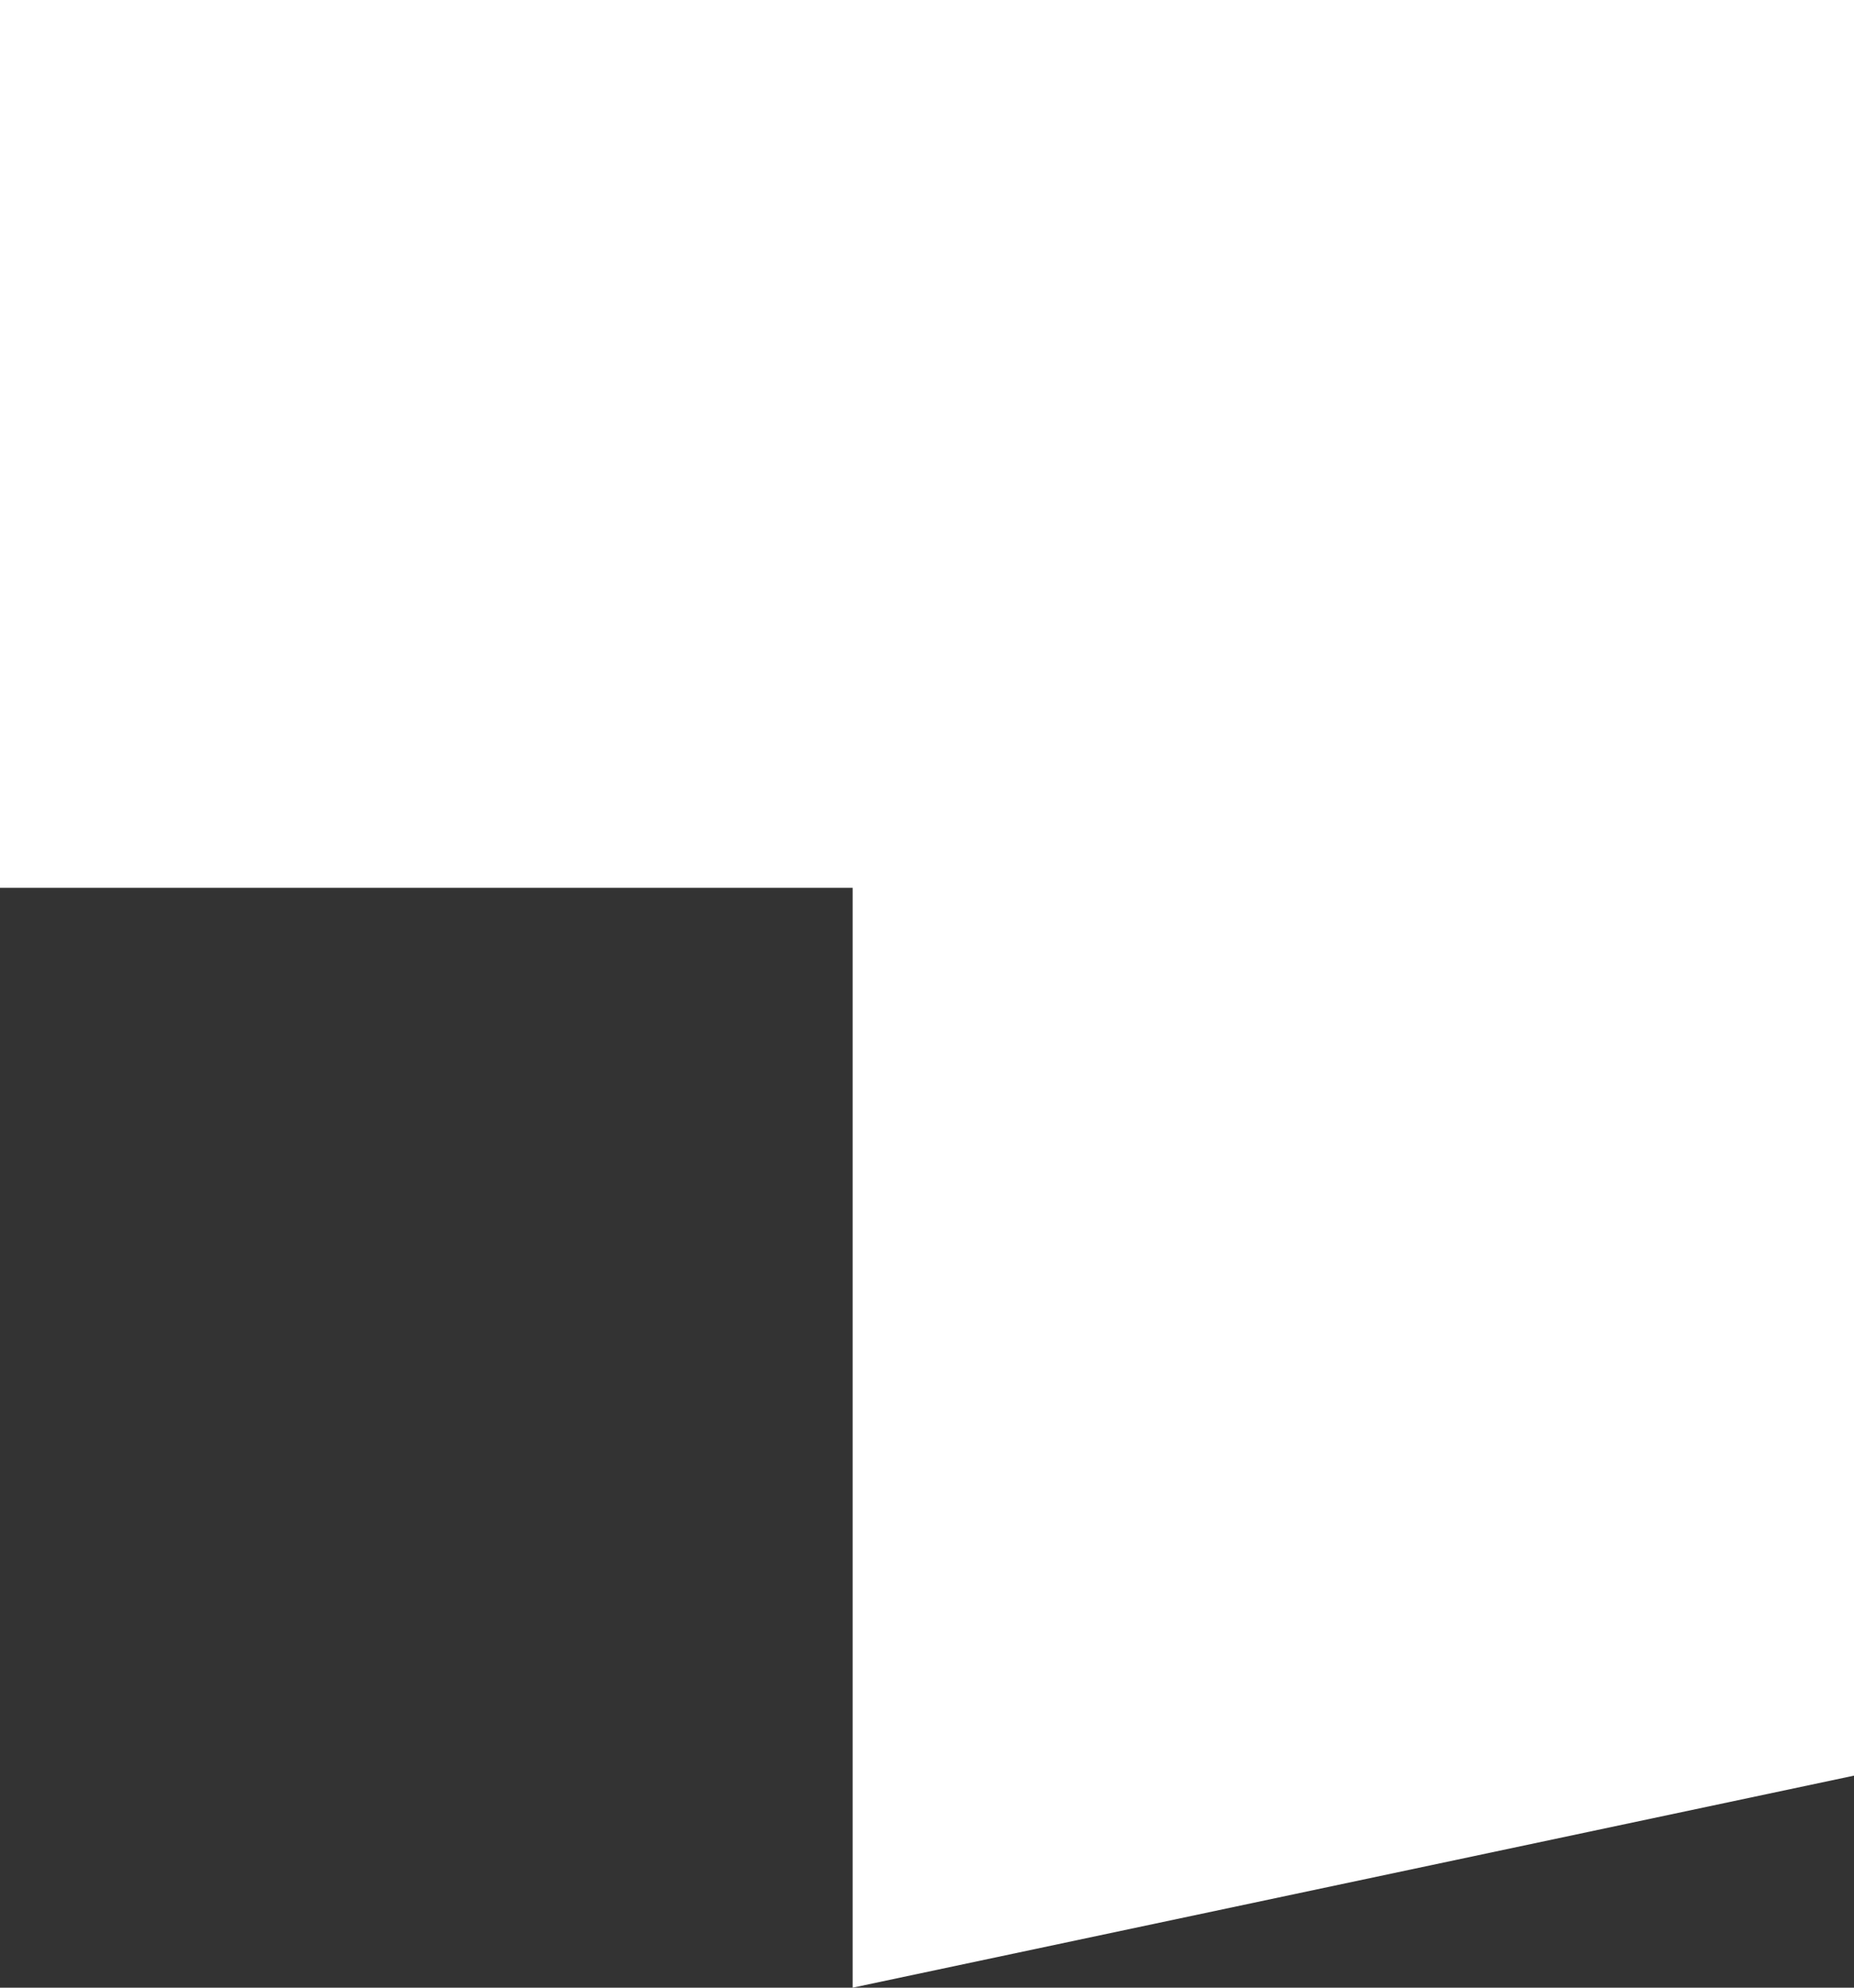 <svg width="84" height="90" viewBox="0 0 84 90" fill="none" xmlns="http://www.w3.org/2000/svg">
<rect x="0" y="0" width="84" height="90" fill="#333333" stroke="none"/>
<path d="M84 0V80.399L38.63 90V40.2H0V0H84Z" fill="white"/>
</svg>
